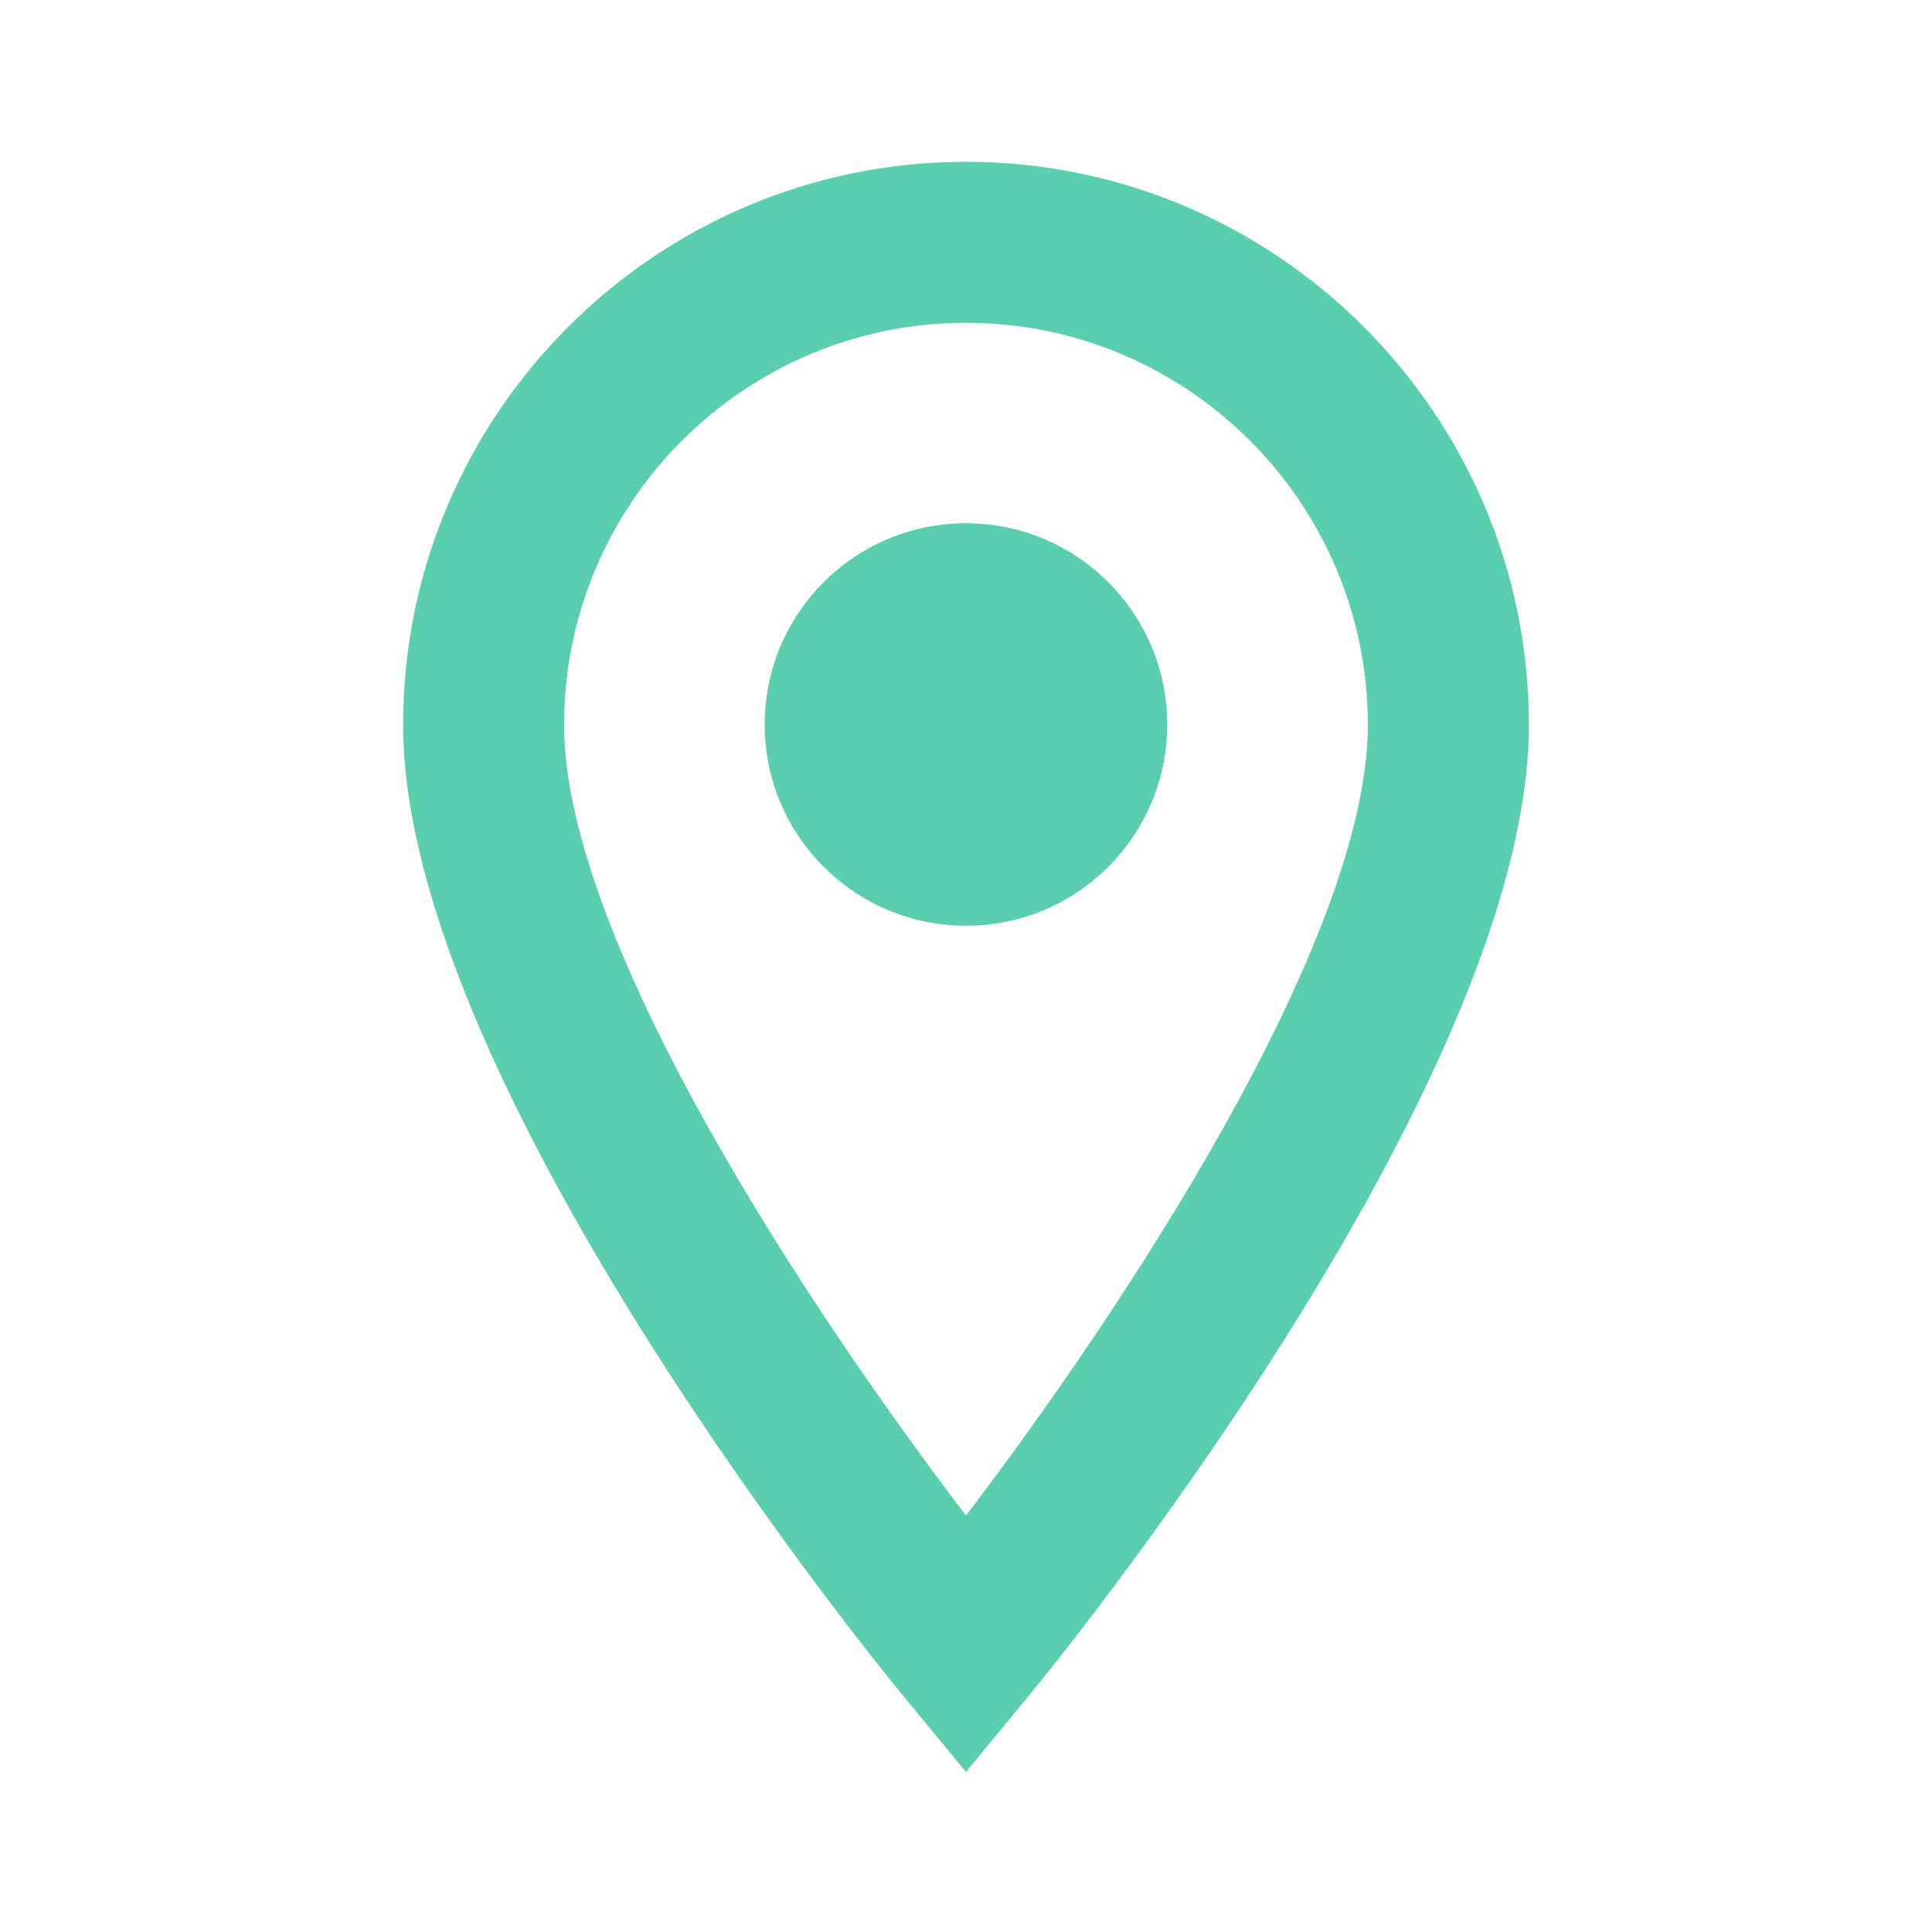 <?xml version="1.0" encoding="UTF-8"?> <svg xmlns="http://www.w3.org/2000/svg" width="32" height="32" viewBox="0 0 32 32" fill="none"><path d="M16 2.68C10.858 2.68 6.677 6.864 6.677 12.005C6.677 17.983 14.632 27.692 14.971 28.102L16 29.349L17.028 28.102C17.367 27.691 25.323 17.983 25.323 12.005C25.323 6.863 21.141 2.68 16 2.68ZM16 5.346C19.67 5.346 22.656 8.335 22.656 12.005C22.656 15.612 18.504 21.815 16 25.102C13.496 21.818 9.343 15.617 9.343 12.005C9.343 8.335 12.329 5.346 16 5.346ZM16 8.667C14.158 8.667 12.666 10.159 12.666 12C12.666 13.841 14.158 15.333 16 15.333C17.841 15.333 19.333 13.841 19.333 12C19.333 10.159 17.841 8.667 16 8.667Z" fill="#59CFAF"></path></svg> 